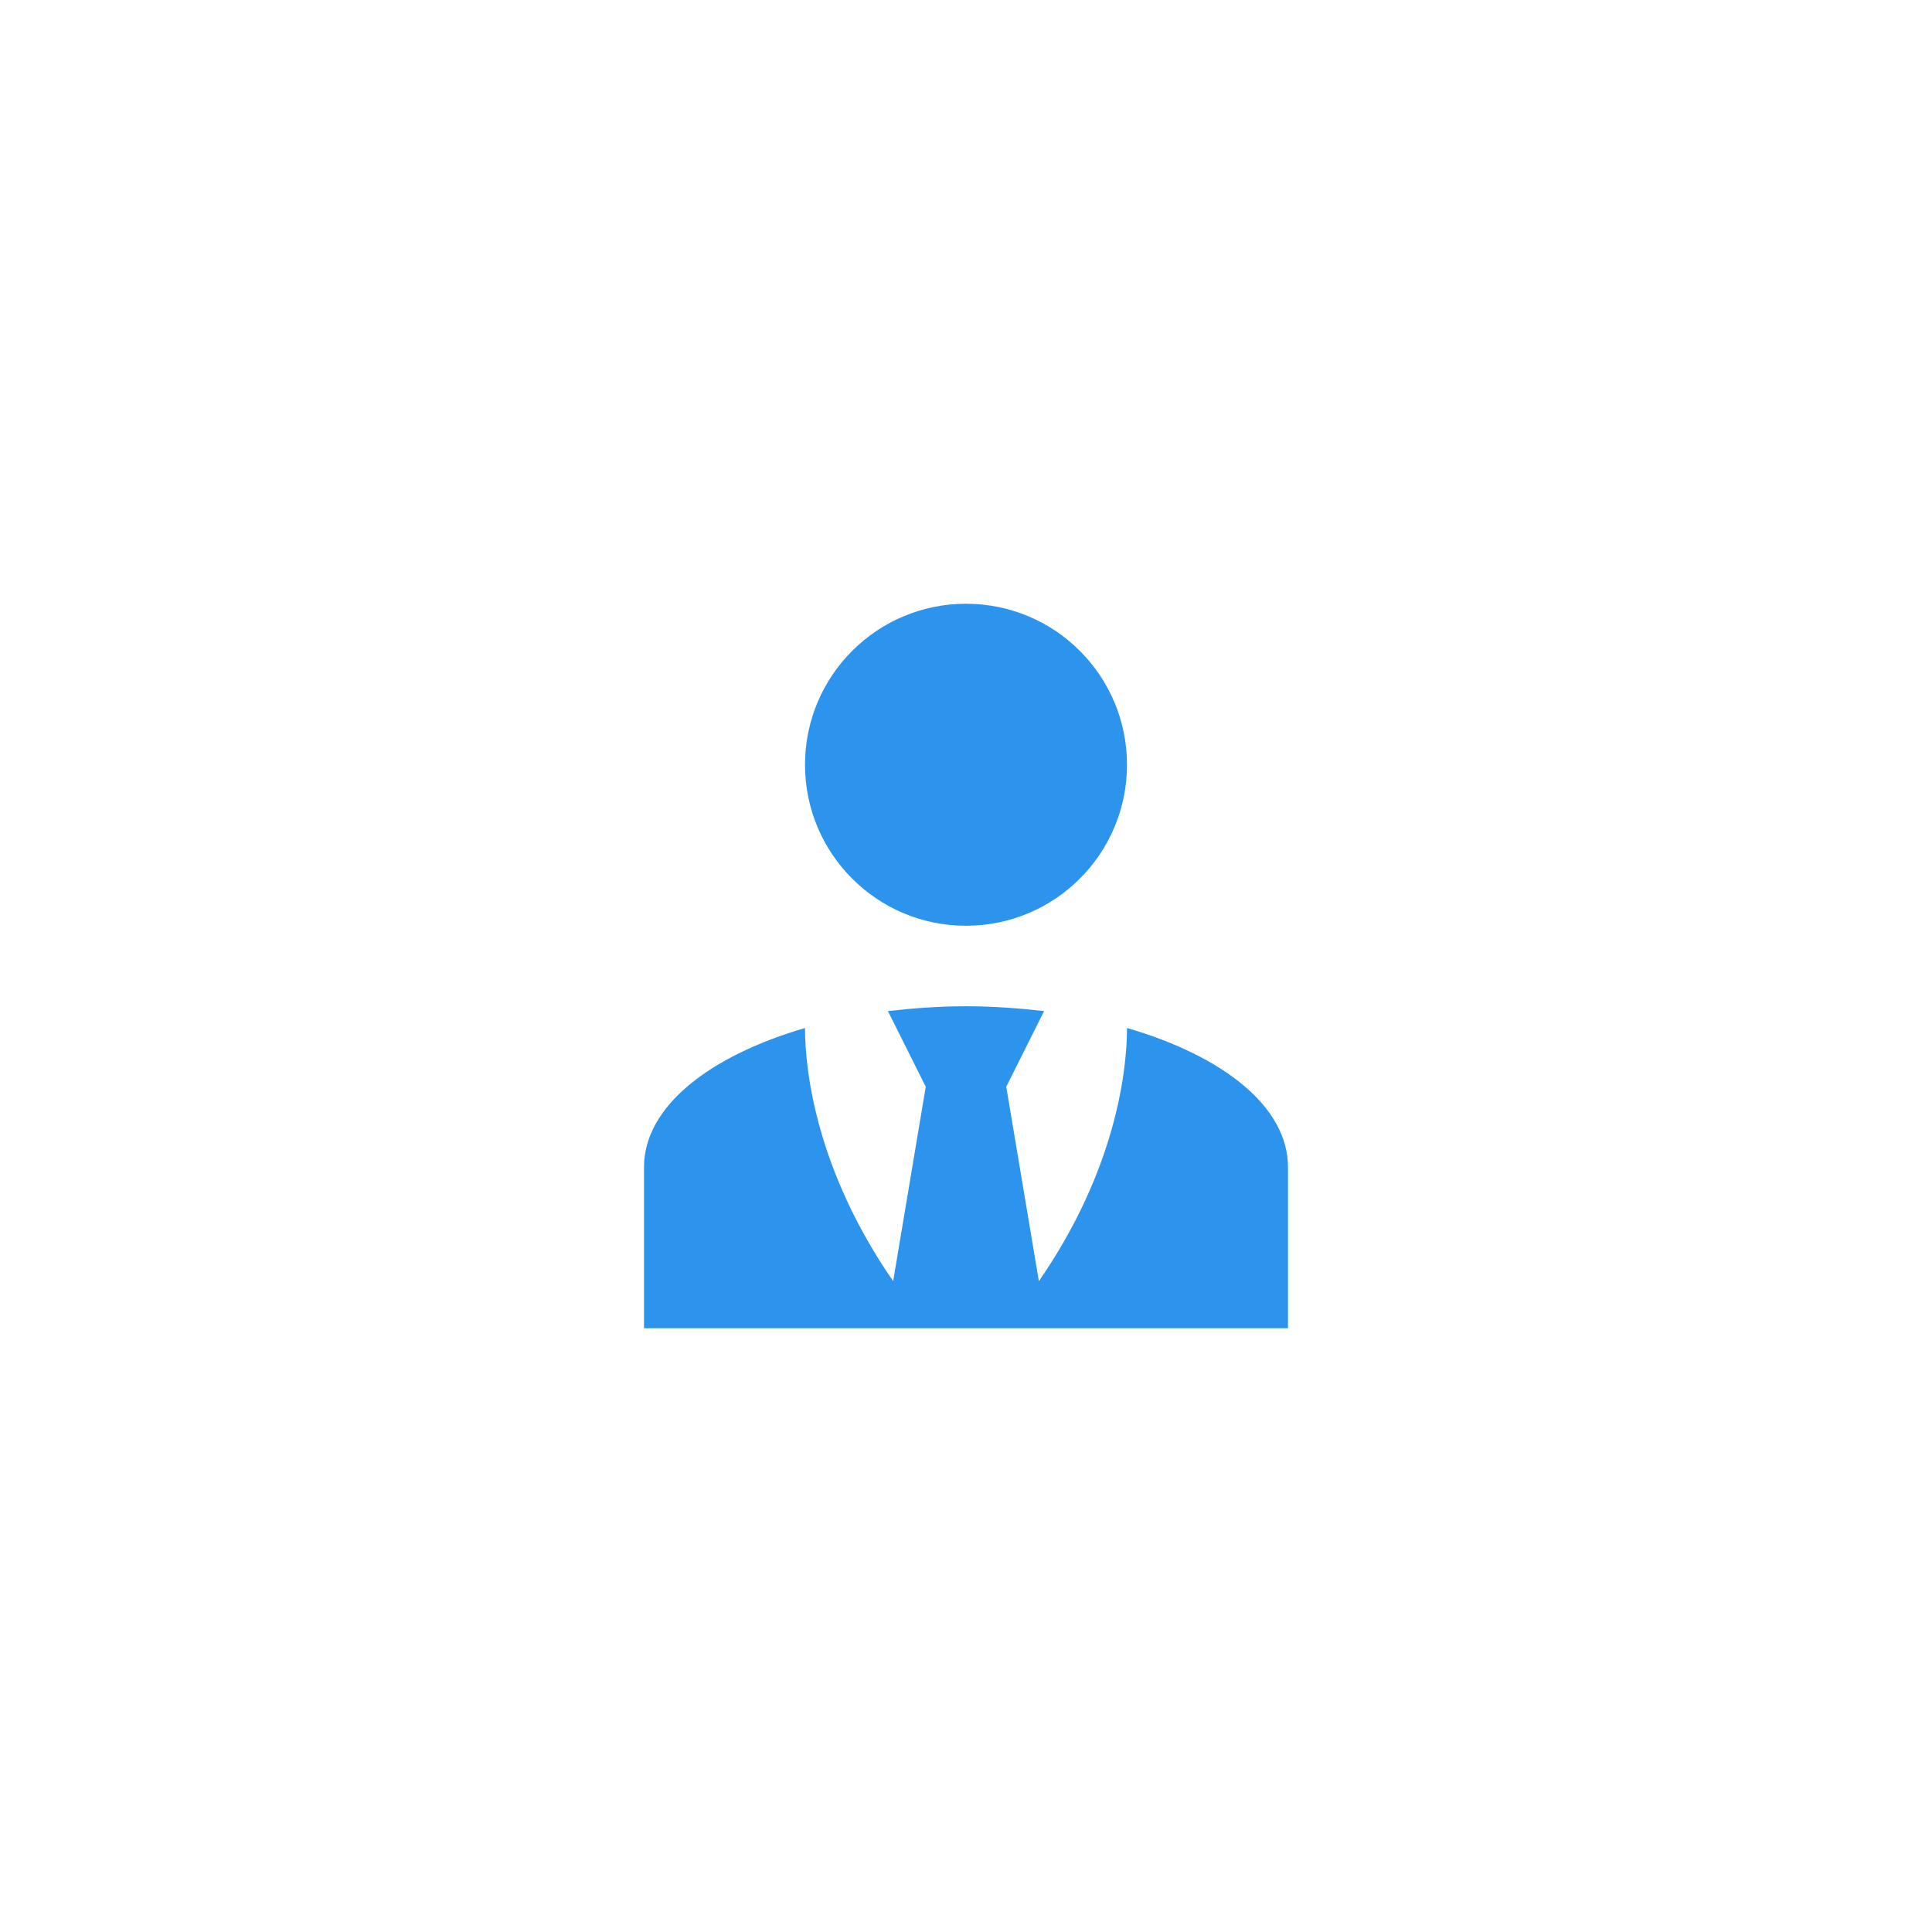 <svg width="60" height="60" viewBox="0 0 60 60" fill="none" xmlns="http://www.w3.org/2000/svg">
<path d="M30 18.75C32.763 18.75 35 20.988 35 23.75C35 26.512 32.763 28.75 30 28.75C27.238 28.75 25 26.512 25 23.75C25 20.988 27.238 18.75 30 18.75ZM35 31.925C35 33.25 34.65 36.337 32.263 39.788L31.25 33.75L32.425 31.4C31.65 31.312 30.837 31.25 30 31.25C29.163 31.25 28.35 31.312 27.575 31.4L28.75 33.75L27.738 39.788C25.35 36.337 25 33.25 25 31.925C22.012 32.8 20 34.375 20 36.25V41.25H40V36.25C40 34.375 38 32.8 35 31.925Z" fill="#2D94ED"/>
</svg>
